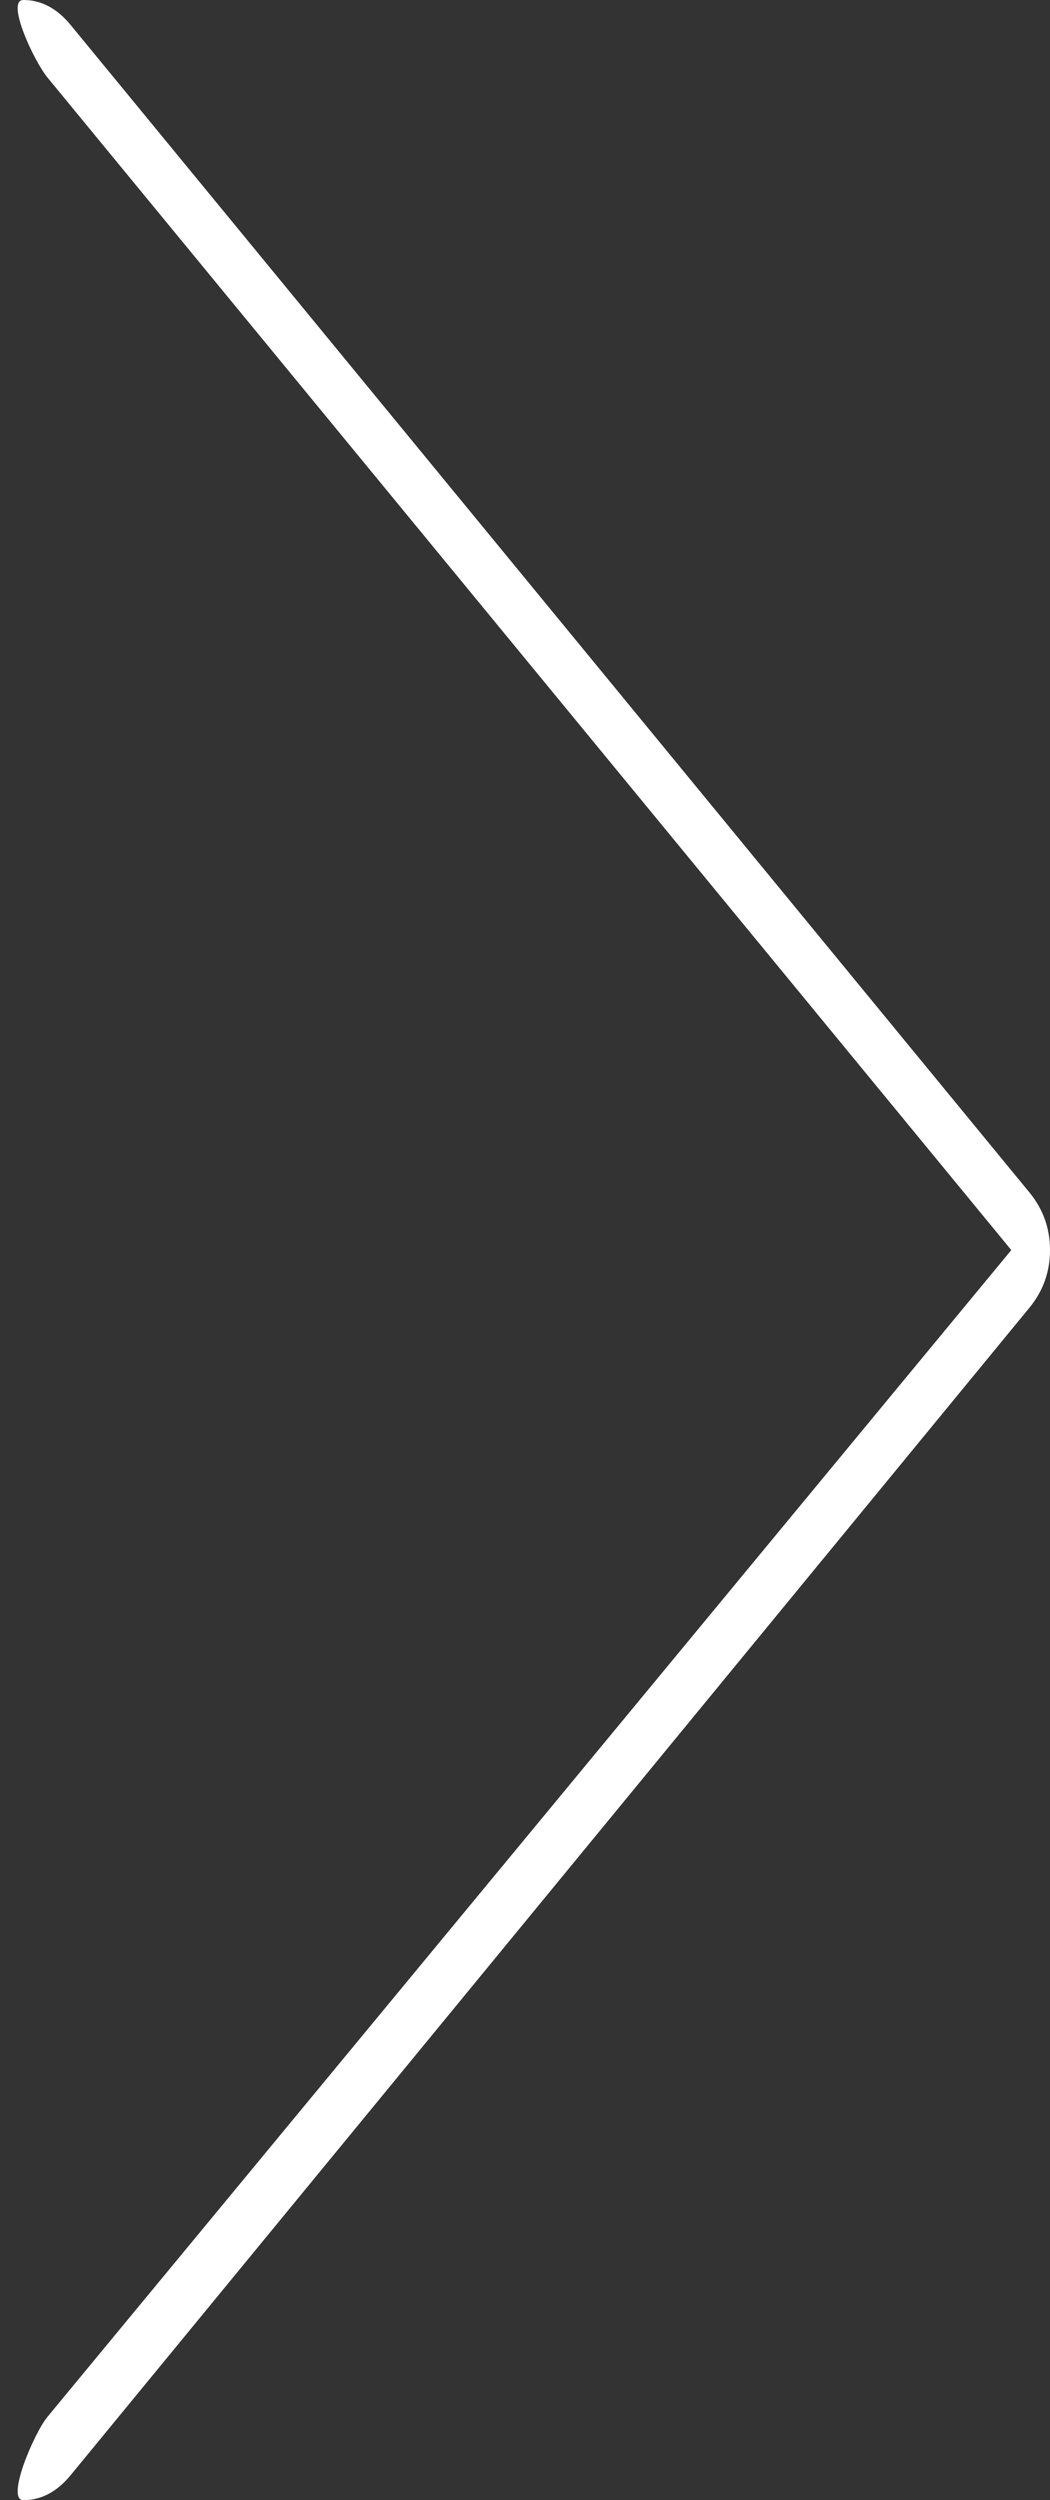 ﻿<?xml version="1.0" encoding="utf-8"?>
<svg version="1.1" xmlns:xlink="http://www.w3.org/1999/xlink" width="21px" height="50px" xmlns="http://www.w3.org/2000/svg">
  <rect width="100%" height="100%" fill="#333333" stroke="none"/>
  <g transform="matrix(1 0 0 1 -156 -927 )">
    <path d="M 20.589 23.848  C 20.863 24.182  21 24.566  21 25  C 21 25.434  20.863 25.818  20.589 26.152  L 1.414 49.499  C 1.14 49.833  0.824 50  0.468 50  C 0.111 50  0.676 48.667  0.95 48.333  L 20.226 25  L 0.95 1.551  C 0.676 1.217  0.111 0  0.468 0  C 0.824 0  1.14 0.167  1.414 0.501  L 20.589 23.848  Z " fill-rule="nonzero" fill="#ffffff" stroke="none" transform="matrix(1 0 0 1 156 927 )" />
  </g>
</svg>